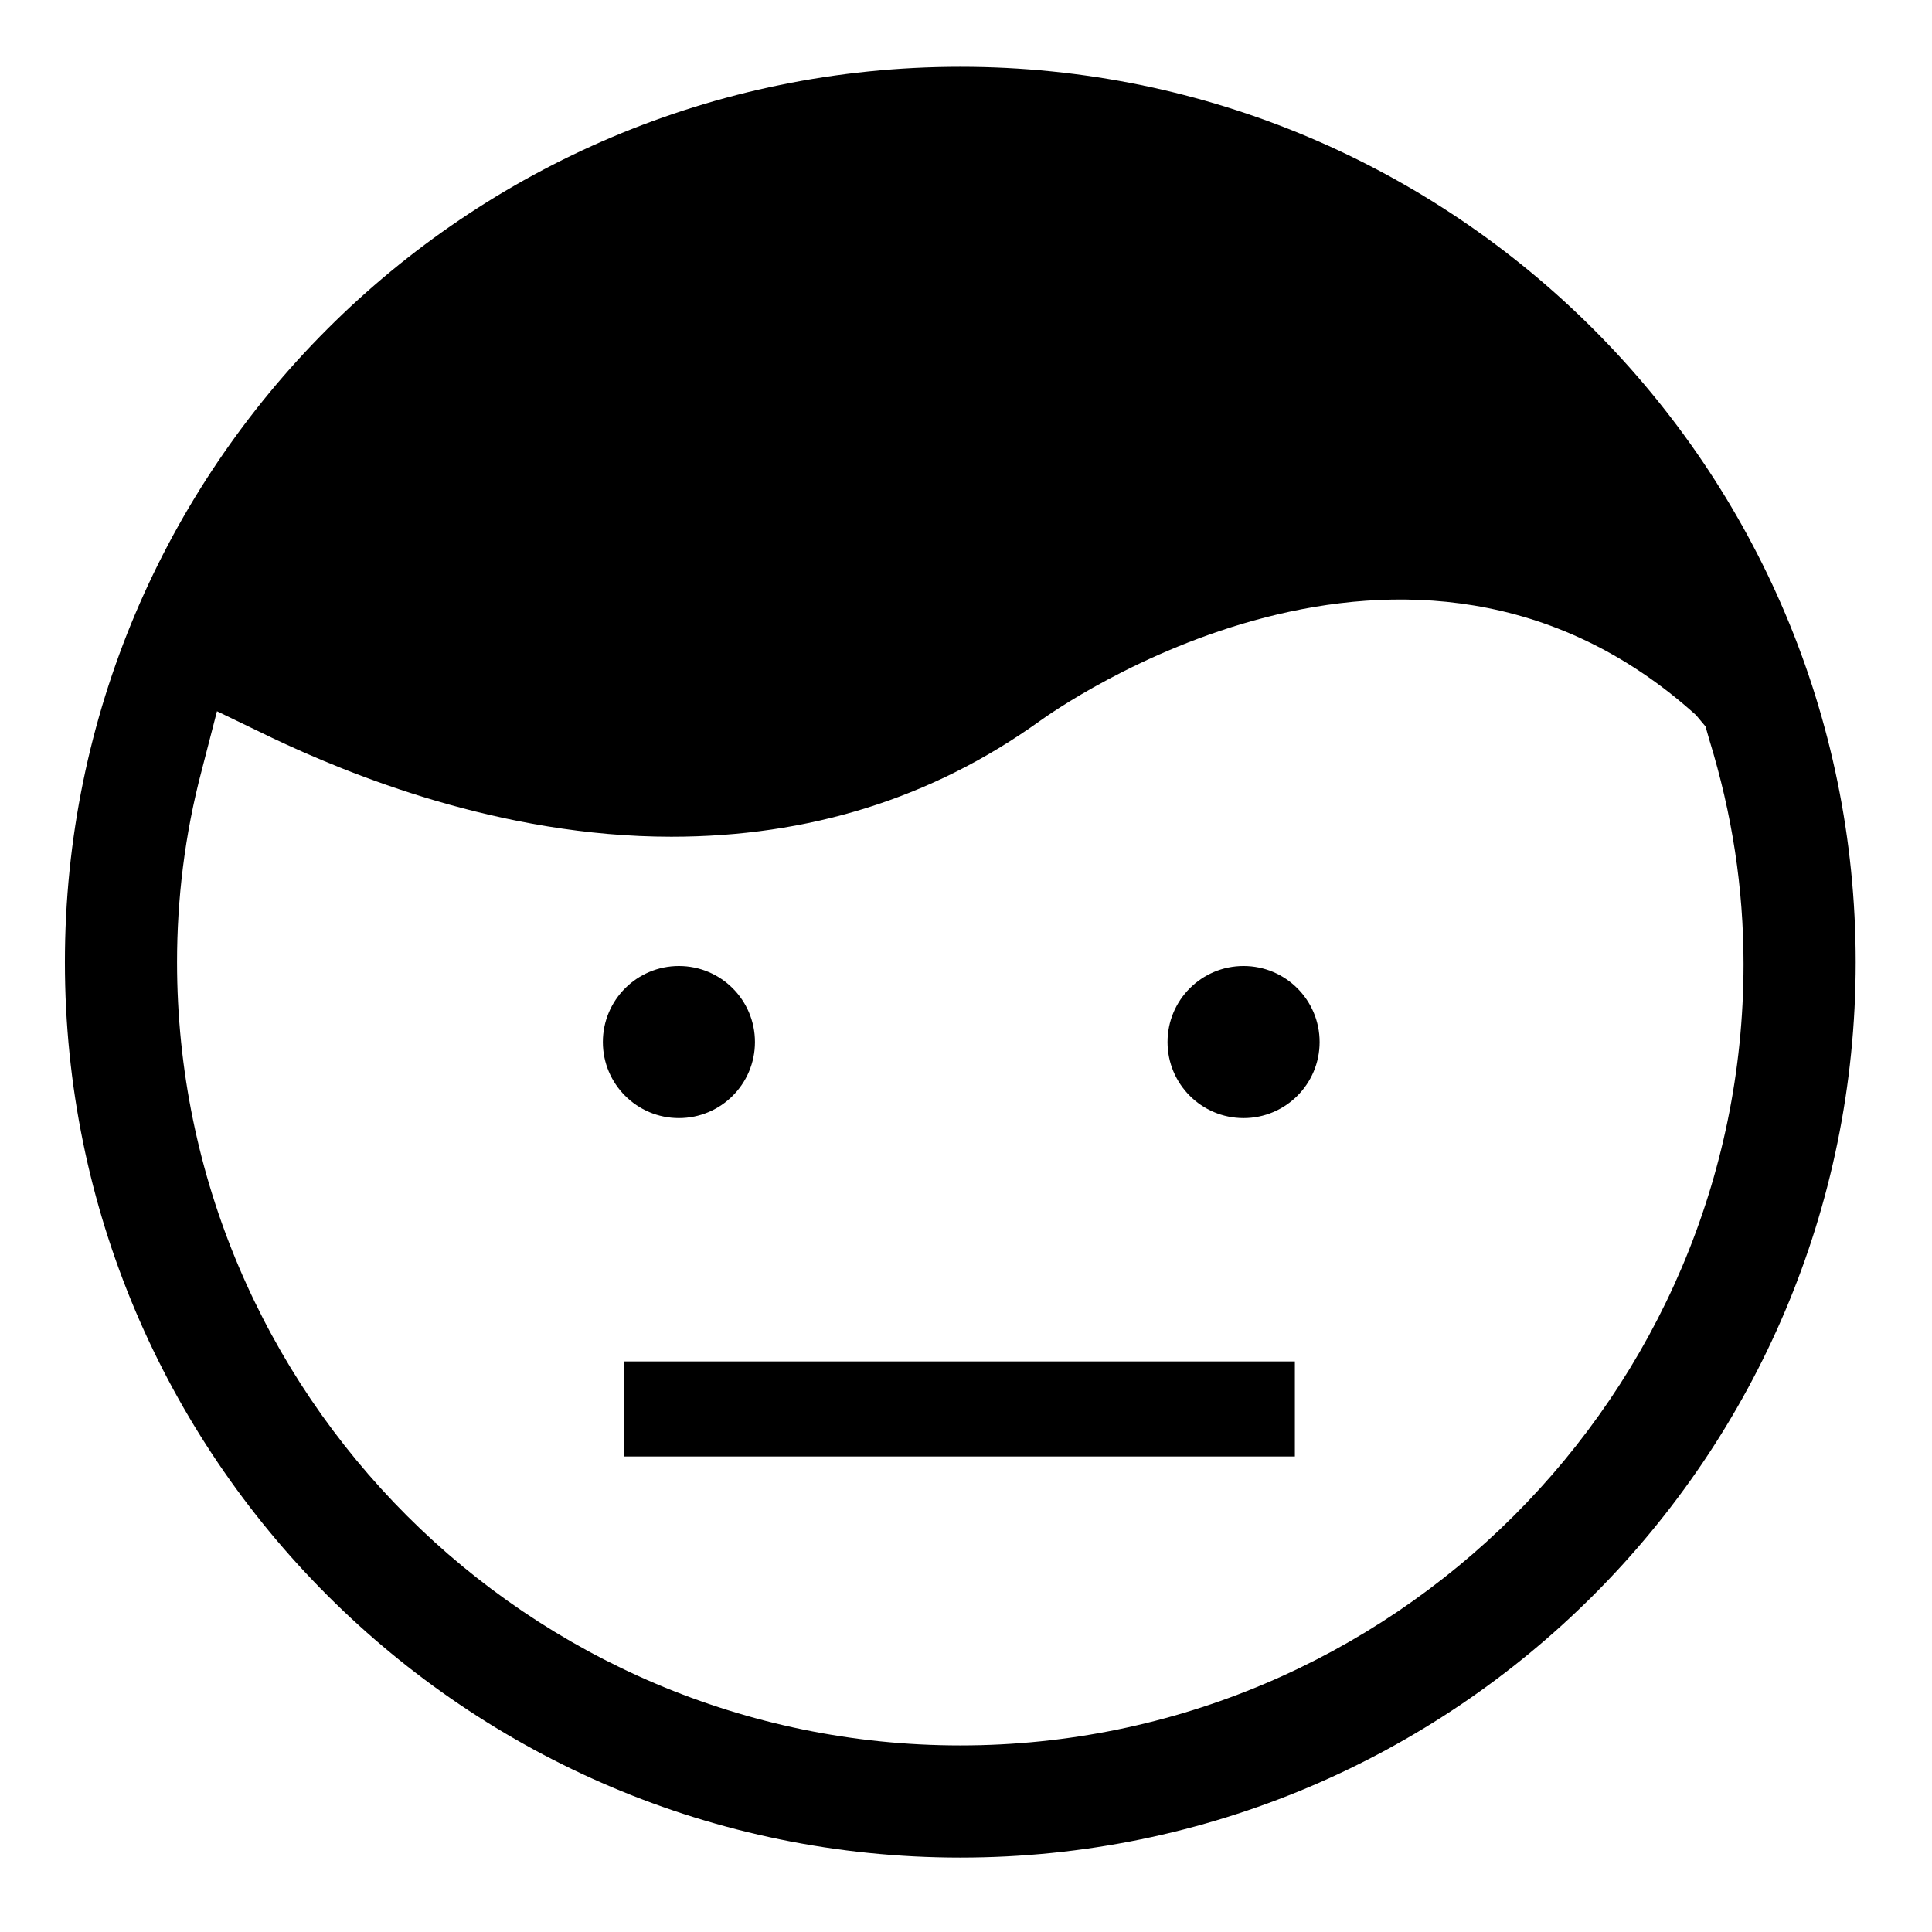<?xml version="1.0" encoding="UTF-8"?>
<!-- The Best Svg Icon site in the world: iconSvg.co, Visit us! https://iconsvg.co -->
<svg fill="#000000" width="800px" height="800px" version="1.1" viewBox="144 144 512 512" xmlns="http://www.w3.org/2000/svg">
 <g>
  <path d="m344.07 420.15c0 11.129-9.02 20.152-20.152 20.152-11.129 0-20.152-9.023-20.152-20.152 0-11.133 9.023-20.152 20.152-20.152 11.133 0 20.152 9.02 20.152 20.152"/>
  <path d="m493.71 420.15c0 11.129-9.023 20.152-20.152 20.152-11.129 0-20.152-9.023-20.152-20.152 0-11.133 9.023-20.152 20.152-20.152 11.129 0 20.152 9.02 20.152 20.152"/>
  <path d="m398.49 161.7c-130.99 0-237.29 106.3-237.29 237.29 0 130.99 106.3 237.29 237.29 237.29 130.99 0 237.29-106.3 237.29-237.29s-106.3-237.29-237.29-237.29zm197.49 174.82 1.008 3.527c6.047 19.648 9.07 39.297 9.07 59.449-0.004 113.86-93.207 207.06-207.57 207.06-114.37 0-207.57-93.203-207.57-207.57 0-16.625 2.016-33.754 6.551-50.883l4.031-15.617 14.609 7.055c20.152 9.574 60.457 26.199 105.8 26.199 36.273 0 69.023-10.078 97.738-30.73 3.527-2.519 97.738-70.031 173.81-1.512z"/>
  <path d="m309.31 504.79h177.84v25.191h-177.84z"/>
 </g>
</svg>